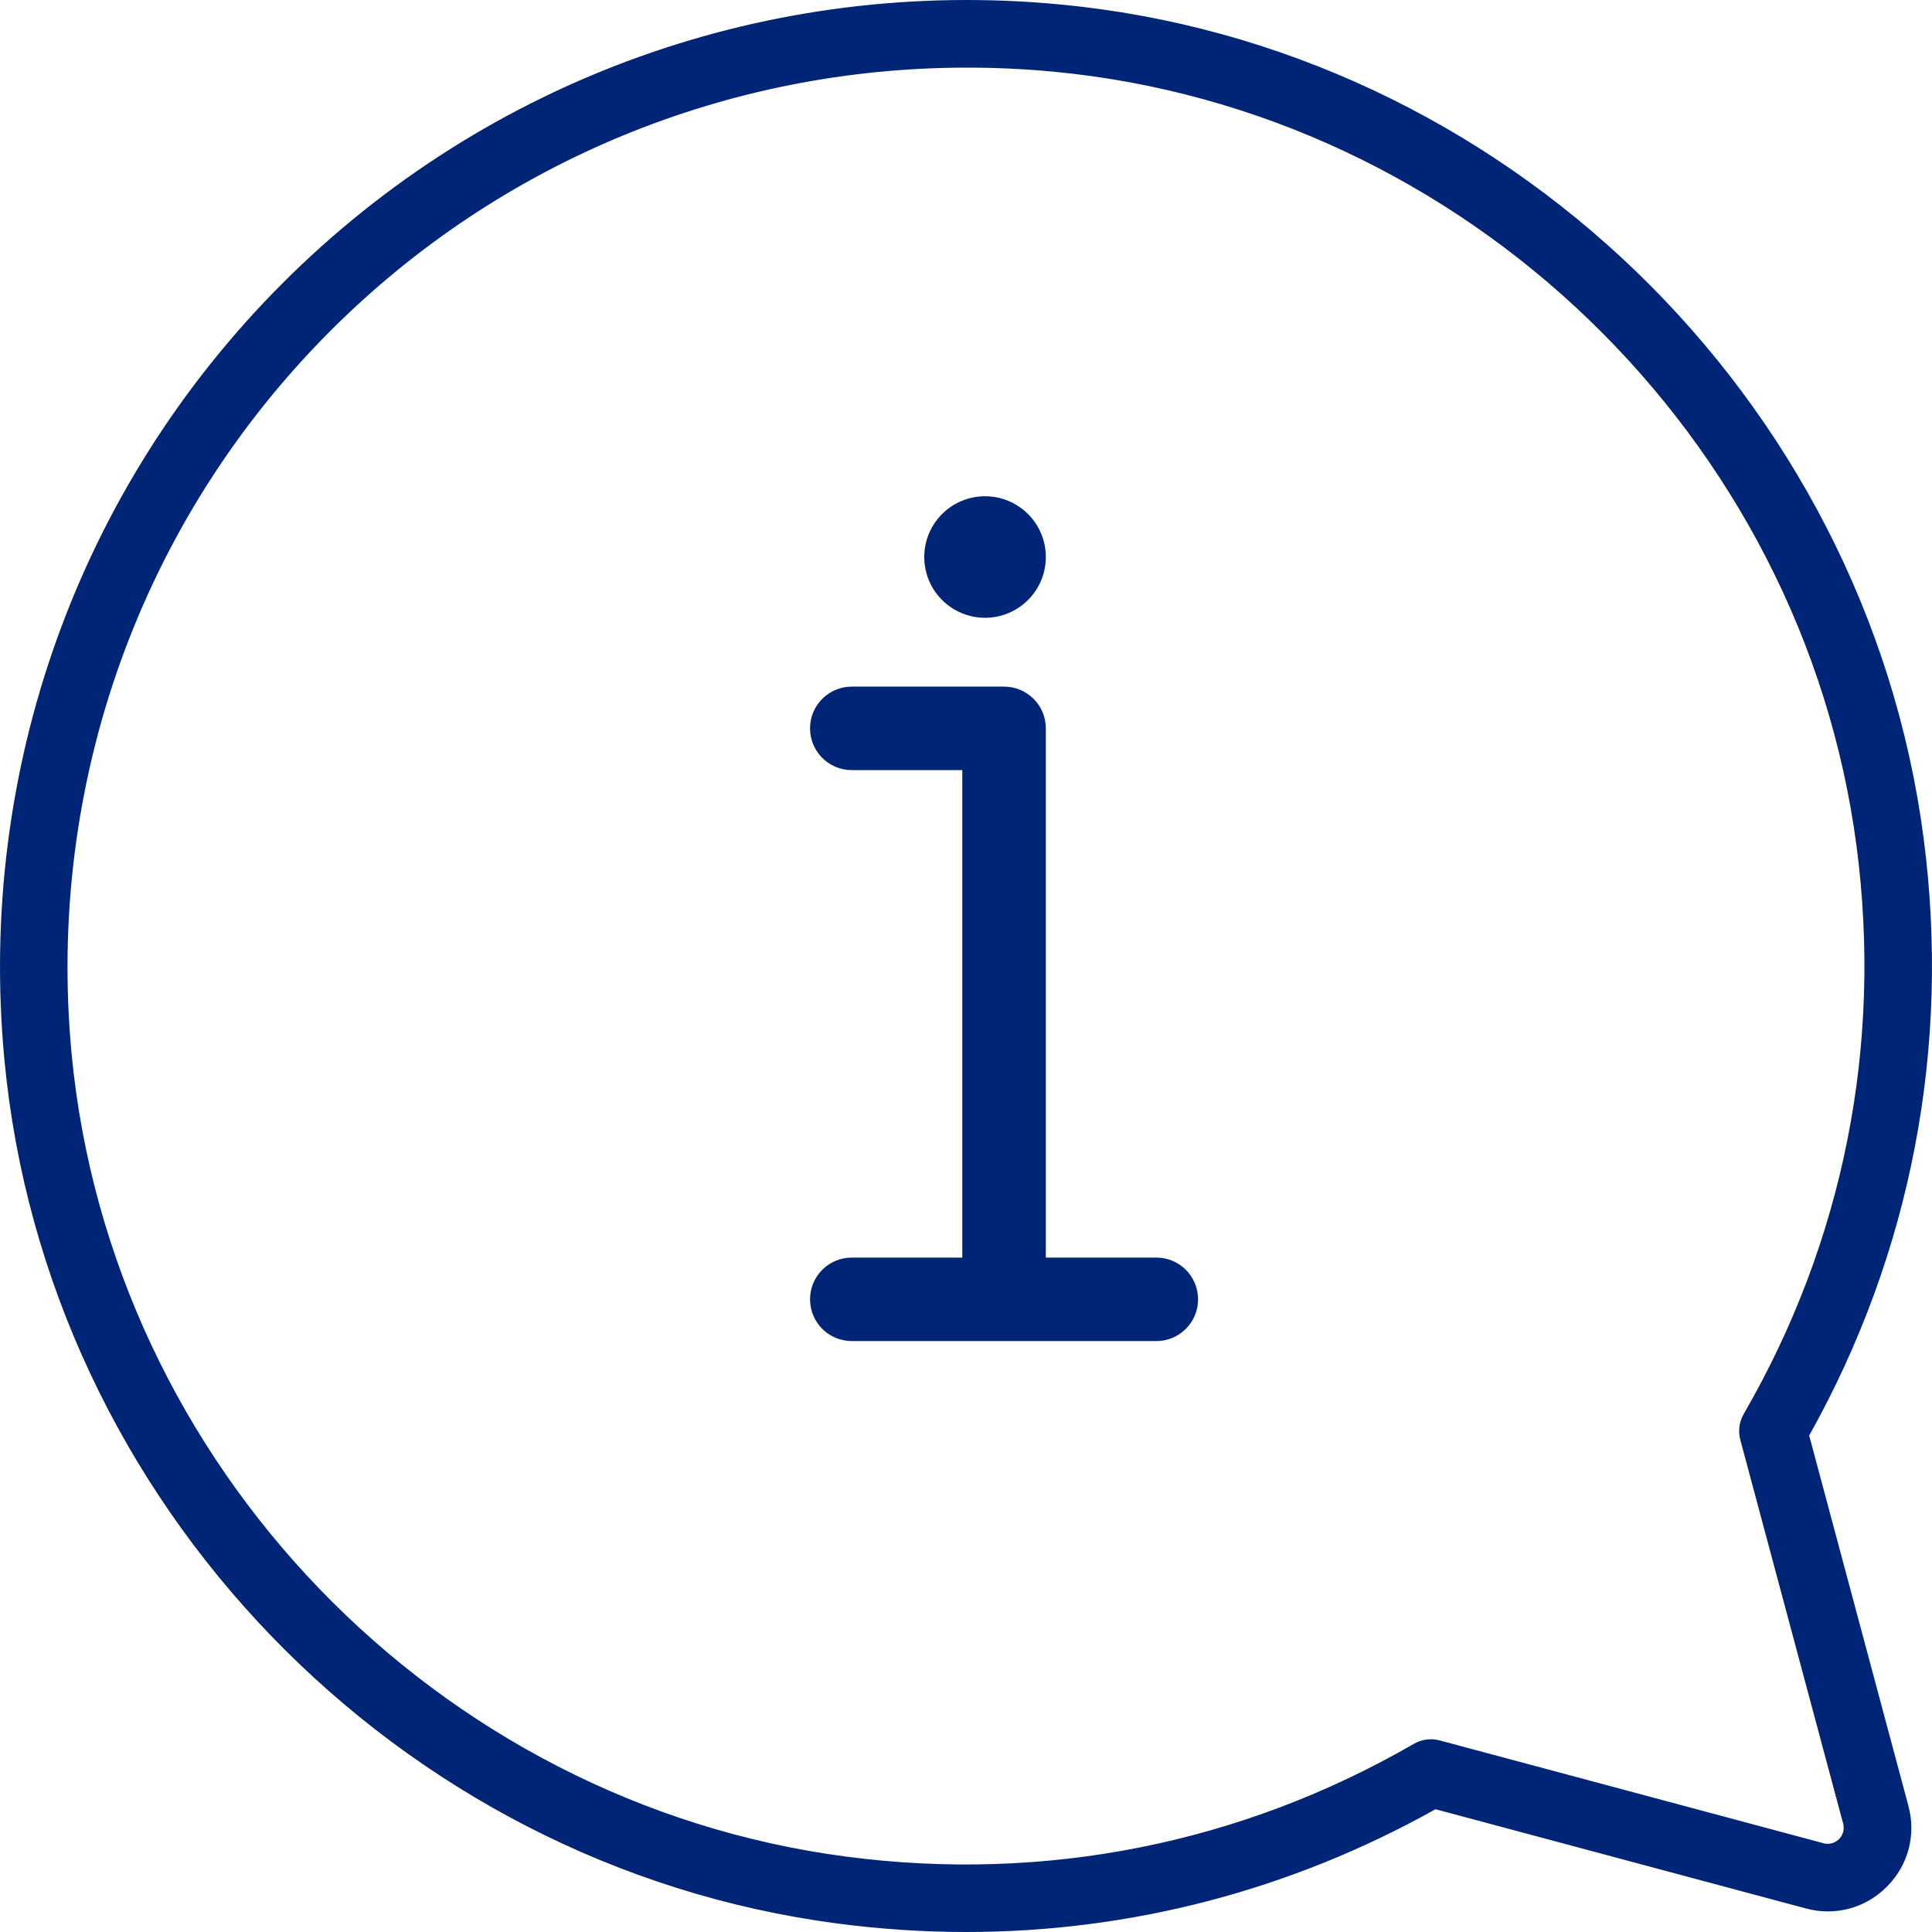 <?xml version="1.0" encoding="UTF-8"?> <svg xmlns="http://www.w3.org/2000/svg" width="51" height="51" viewBox="0 0 51 51" fill="none"><path d="M47.654 37.882C50.356 33.069 51.401 27.629 50.68 22.125C49.158 10.527 39.607 1.312 27.968 0.214C20.357 -0.509 12.91 2.164 7.537 7.536C2.165 12.908 -0.506 20.352 0.213 27.963C1.309 39.604 10.523 49.157 22.12 50.679C23.253 50.828 24.383 50.902 25.504 50.902C29.837 50.902 34.059 49.8 37.881 47.655L47.699 50.285C48.433 50.482 49.197 50.279 49.737 49.738C50.278 49.198 50.481 48.434 50.284 47.7L47.654 37.882ZM48.615 48.616C48.55 48.681 48.371 48.819 48.109 48.751L37.977 46.037C37.774 45.982 37.557 46.011 37.373 46.117C32.795 48.763 27.595 49.798 22.325 49.106C11.457 47.678 2.822 38.725 1.792 27.815C1.12 20.677 3.623 13.695 8.658 8.659C13.155 4.163 19.203 1.687 25.528 1.687C26.288 1.687 27.052 1.722 27.818 1.795C38.725 2.827 47.679 11.463 49.105 22.332C49.795 27.598 48.761 32.8 46.114 37.376C46.008 37.56 45.979 37.775 46.034 37.98L48.748 48.112C48.818 48.376 48.678 48.553 48.613 48.618L48.615 48.616Z" fill="#002576"></path><path fill-rule="evenodd" clip-rule="evenodd" d="M7.468 7.467C12.862 2.074 20.338 -0.609 27.978 0.117C39.661 1.219 49.249 10.47 50.777 22.112C51.499 27.624 50.457 33.073 47.758 37.895L50.378 47.674C50.378 47.674 50.378 47.674 50.378 47.674C50.584 48.443 50.372 49.243 49.806 49.807C49.242 50.373 48.442 50.586 47.673 50.379C47.673 50.379 47.673 50.379 47.673 50.379L37.894 47.759C34.067 49.9 29.84 51 25.504 51C24.378 51 23.245 50.925 22.107 50.776C10.465 49.248 1.216 39.658 0.116 27.973C-0.606 20.333 2.075 12.859 7.468 7.467ZM7.606 7.605C7.606 7.605 7.606 7.605 7.606 7.605C12.959 2.254 20.377 -0.409 27.959 0.311C39.552 1.405 49.067 10.585 50.584 22.138C51.302 27.621 50.261 33.04 47.568 37.835L47.549 37.869L50.189 47.725C50.378 48.426 50.184 49.154 49.668 49.669L49.667 49.669C49.153 50.185 48.425 50.379 47.724 50.191L37.868 47.55L37.834 47.569C34.026 49.707 29.82 50.805 25.504 50.805C24.387 50.805 23.262 50.731 22.133 50.583C10.58 49.066 1.402 39.549 0.31 27.954C-0.406 20.372 2.255 12.956 7.606 7.605ZM25.528 1.785C19.228 1.785 13.205 4.251 8.727 8.729C3.713 13.743 1.22 20.697 1.889 27.806C2.915 38.67 11.514 47.587 22.338 49.01C27.587 49.699 32.765 48.667 37.324 46.032L37.325 46.032C37.53 45.914 37.774 45.881 38.002 45.942M38.002 45.942L48.134 48.656C48.134 48.656 48.134 48.656 48.134 48.657C48.346 48.712 48.491 48.602 48.545 48.548C48.599 48.493 48.71 48.35 48.654 48.137L45.939 38.005C45.878 37.775 45.911 37.533 46.029 37.328L46.029 37.327C48.666 32.77 49.696 27.59 49.009 22.345C47.588 11.521 38.671 2.92 27.809 1.892C27.046 1.82 26.285 1.785 25.528 1.785M48.682 48.687C48.605 48.764 48.392 48.926 48.084 48.845L48.084 48.845L37.952 46.131C37.774 46.083 37.584 46.109 37.422 46.202C32.825 48.858 27.604 49.898 22.312 49.203C11.399 47.769 2.729 38.779 1.695 27.824C1.02 20.657 3.533 13.647 8.589 8.59C13.104 4.076 19.177 1.59 25.528 1.59C26.291 1.59 27.058 1.625 27.827 1.698C38.78 2.734 47.77 11.406 49.202 22.319C49.895 27.607 48.857 32.83 46.198 37.425C46.106 37.587 46.08 37.775 46.128 37.955L48.842 48.087C48.925 48.397 48.76 48.608 48.684 48.685" fill="#002576"></path><path d="M30.525 33.294H27.51V19.227C27.51 18.672 27.06 18.223 26.505 18.223H22.486C21.931 18.223 21.481 18.672 21.481 19.227C21.481 19.782 21.931 20.231 22.486 20.231H25.501V33.294H22.486C21.931 33.294 21.481 33.744 21.481 34.299C21.481 34.854 21.931 35.303 22.486 35.303H30.525C31.08 35.303 31.529 34.854 31.529 34.299C31.529 33.744 31.08 33.294 30.525 33.294Z" fill="#002576"></path><path fill-rule="evenodd" clip-rule="evenodd" d="M21.383 19.227C21.383 18.618 21.876 18.125 22.485 18.125H26.504C27.113 18.125 27.607 18.618 27.607 19.227V33.197H30.524C31.133 33.197 31.626 33.69 31.626 34.299C31.626 34.908 31.133 35.401 30.524 35.401H22.485C21.876 35.401 21.383 34.908 21.383 34.299C21.383 33.69 21.876 33.197 22.485 33.197H25.402V20.329H22.485C21.876 20.329 21.383 19.836 21.383 19.227ZM22.485 18.32C21.984 18.32 21.578 18.726 21.578 19.227C21.578 19.728 21.984 20.134 22.485 20.134H25.598V33.392H22.485C21.984 33.392 21.578 33.798 21.578 34.299C21.578 34.8 21.984 35.205 22.485 35.205H30.524C31.025 35.205 31.431 34.8 31.431 34.299C31.431 33.798 31.025 33.392 30.524 33.392H27.411V19.227C27.411 18.726 27.005 18.32 26.504 18.32H22.485Z" fill="#002576"></path><path d="M26.003 16.21C26.835 16.21 27.509 15.536 27.509 14.704C27.509 13.872 26.835 13.197 26.003 13.197C25.171 13.197 24.496 13.872 24.496 14.704C24.496 15.536 25.171 16.21 26.003 16.21Z" fill="#002576"></path><path fill-rule="evenodd" clip-rule="evenodd" d="M26.003 13.295C25.224 13.295 24.594 13.926 24.594 14.704C24.594 15.482 25.224 16.113 26.003 16.113C26.781 16.113 27.412 15.482 27.412 14.704C27.412 13.926 26.781 13.295 26.003 13.295ZM24.398 14.704C24.398 13.818 25.117 13.1 26.003 13.1C26.889 13.1 27.607 13.818 27.607 14.704C27.607 15.59 26.889 16.308 26.003 16.308C25.117 16.308 24.398 15.59 24.398 14.704Z" fill="#002576"></path></svg> 